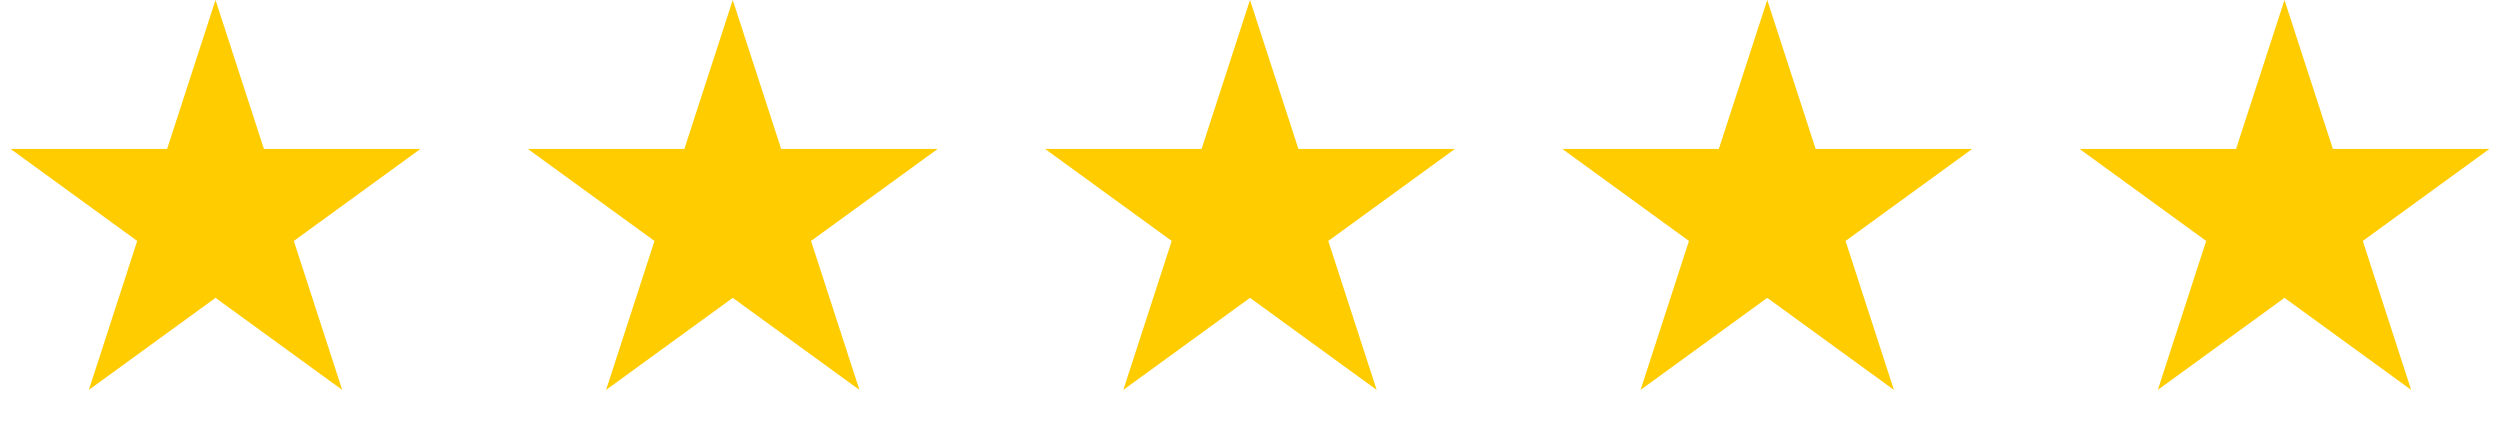 <?xml version="1.0" encoding="UTF-8"?> <svg xmlns="http://www.w3.org/2000/svg" width="87" height="15" viewBox="0 0 87 15" fill="none"><path d="M7.5 0L9.184 5.182H14.633L10.225 8.385L11.908 13.568L7.5 10.365L3.092 13.568L4.775 8.385L0.367 5.182H5.816L7.5 0Z" fill="#FFCC00"></path><path d="M25.5 0L27.184 5.182H32.633L28.224 8.385L29.908 13.568L25.5 10.365L21.092 13.568L22.776 8.385L18.367 5.182H23.816L25.5 0Z" fill="#FFCC00"></path><path d="M43.5 0L45.184 5.182H50.633L46.224 8.385L47.908 13.568L43.5 10.365L39.092 13.568L40.776 8.385L36.367 5.182H41.816L43.5 0Z" fill="#FFCC00"></path><path d="M61.5 0L63.184 5.182H68.633L64.225 8.385L65.908 13.568L61.5 10.365L57.092 13.568L58.776 8.385L54.367 5.182H59.816L61.5 0Z" fill="#FFCC00"></path><path d="M79.5 0L81.184 5.182H86.633L82.225 8.385L83.908 13.568L79.5 10.365L75.092 13.568L76.775 8.385L72.367 5.182H77.816L79.5 0Z" fill="#FFCC00"></path></svg> 